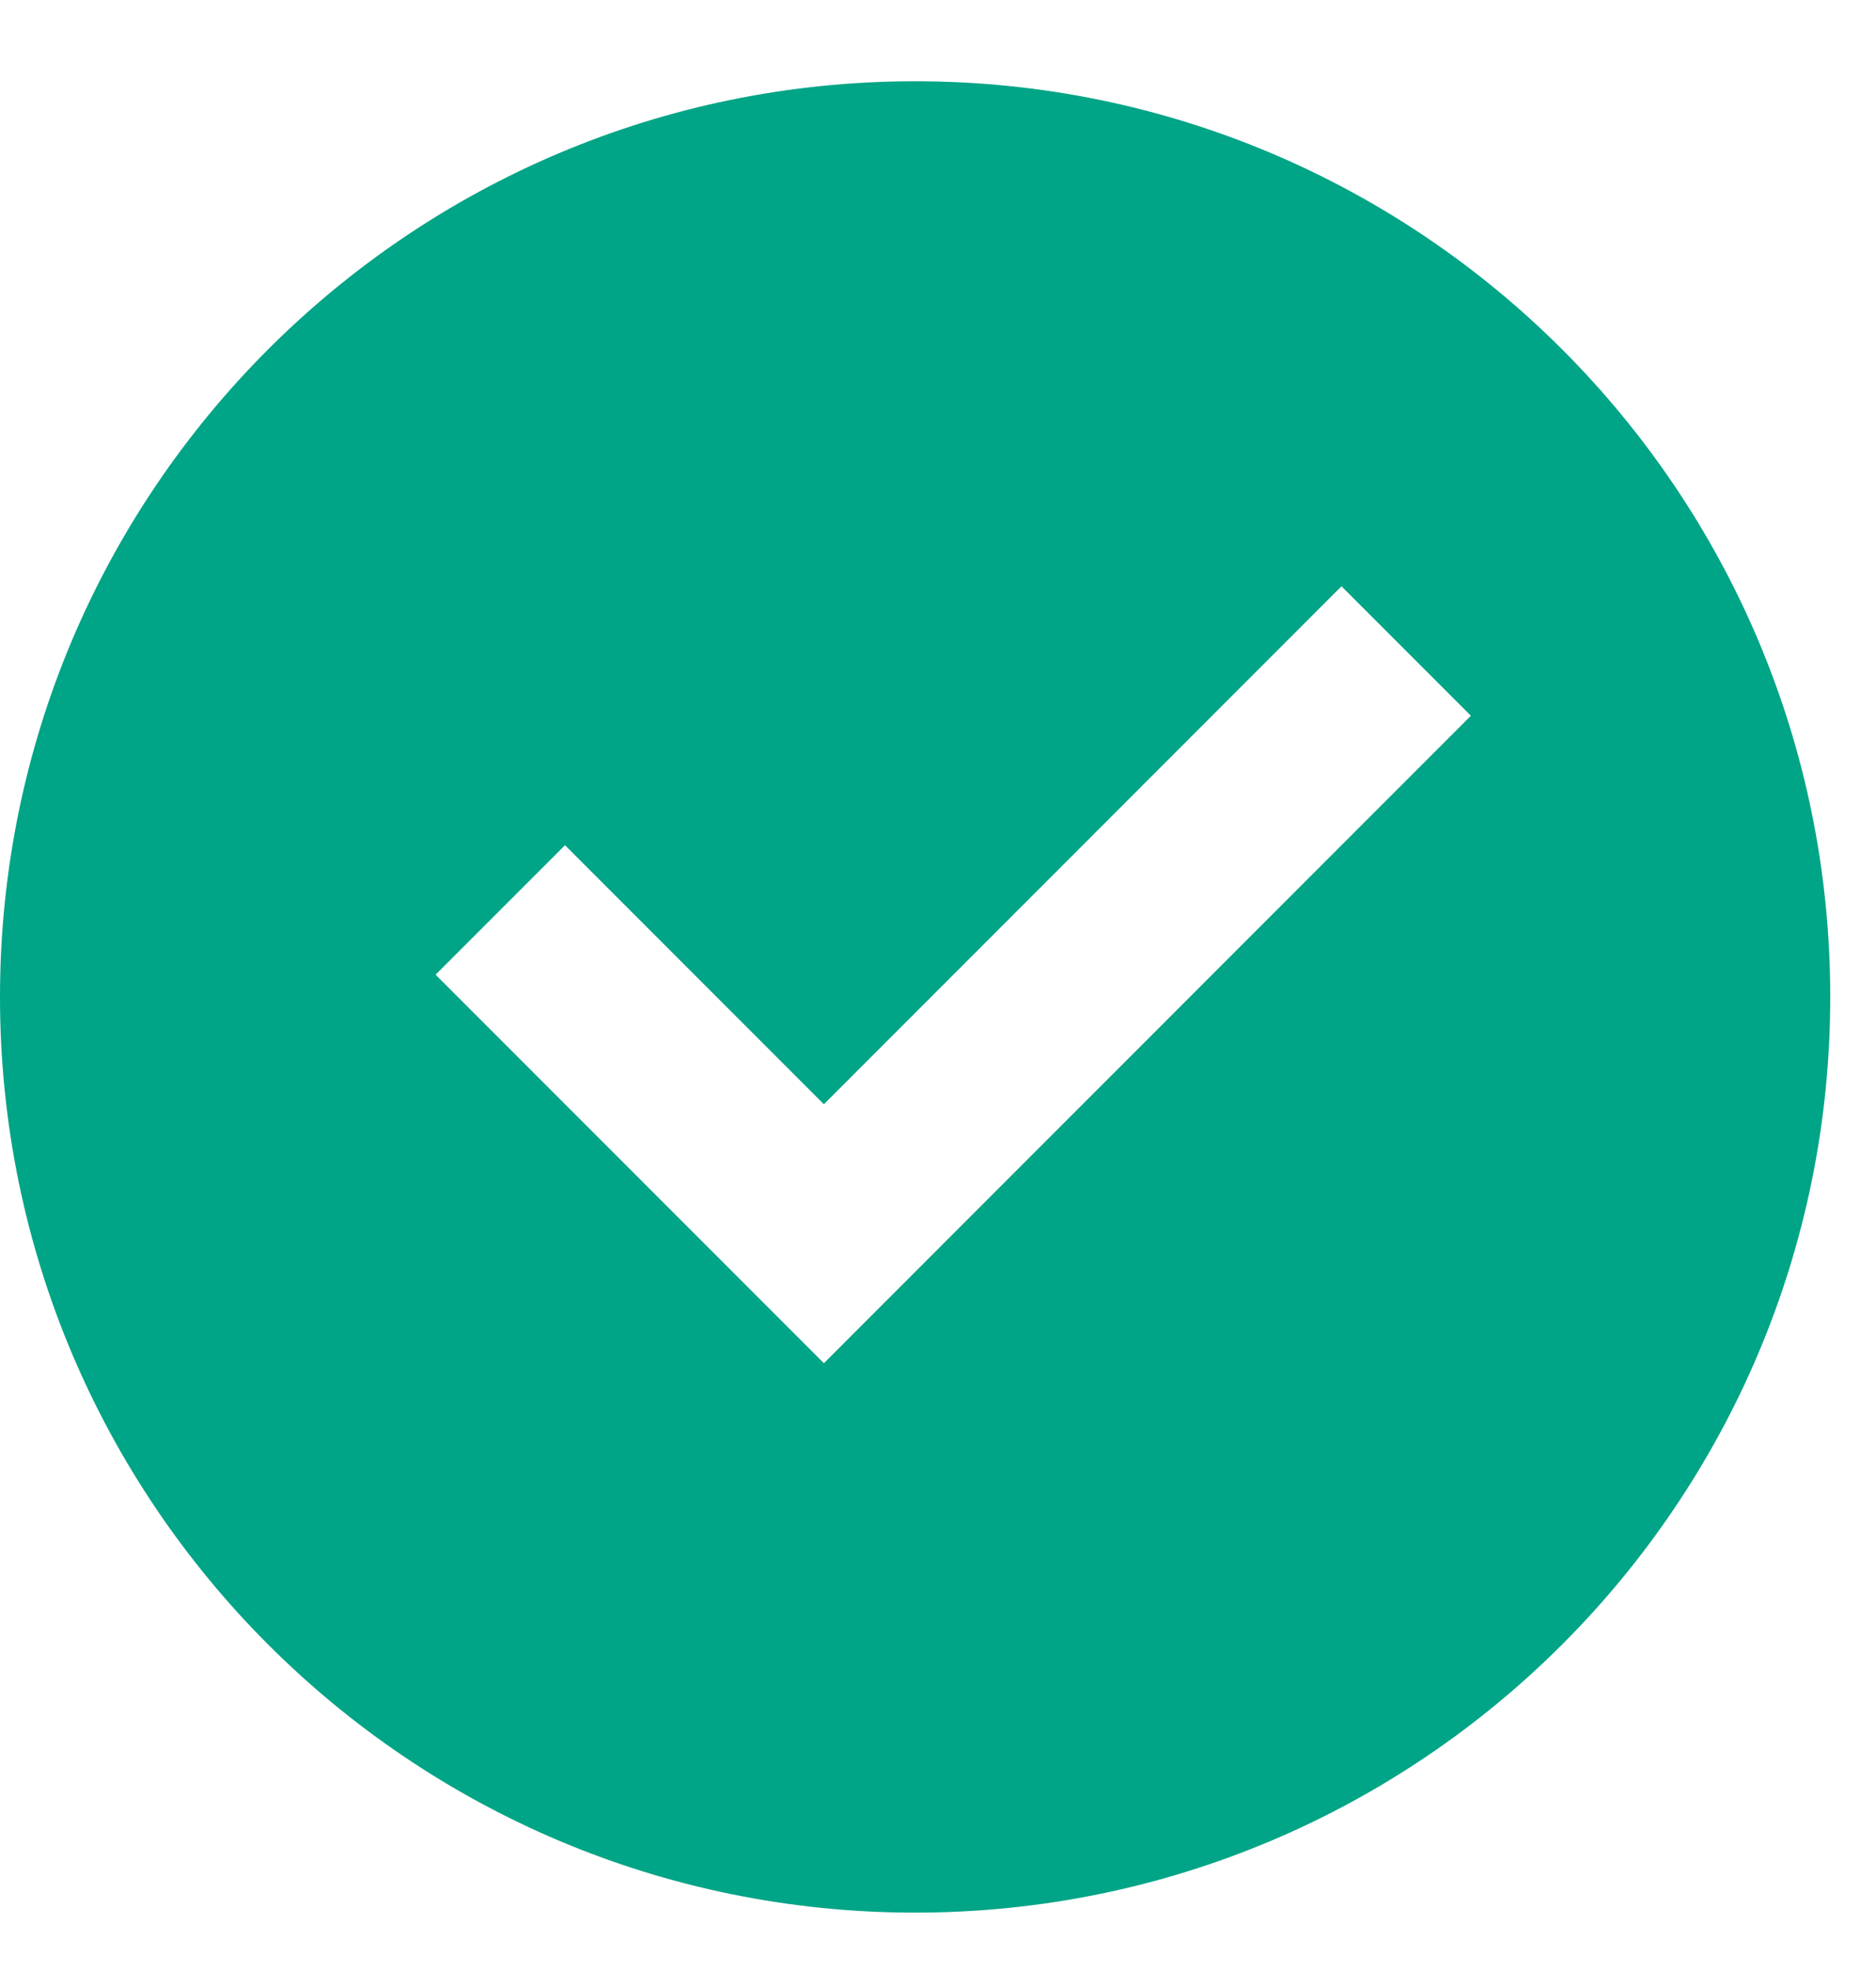<svg width="40" height="42" viewBox="0 0 41 41" fill="none" xmlns="http://www.w3.org/2000/svg">
<path d="M20 40.75C8.954 40.75 0 31.796 0 20.75C0 9.704 8.954 0.75 20 0.75C31.046 0.75 40 9.704 40 20.75C40 31.796 31.046 40.75 20 40.75ZM18.006 28.75L32.146 14.608L29.318 11.78L18.006 23.094L12.348 17.436L9.52 20.264L18.006 28.75Z" fill="#00A486"/>
</svg>

